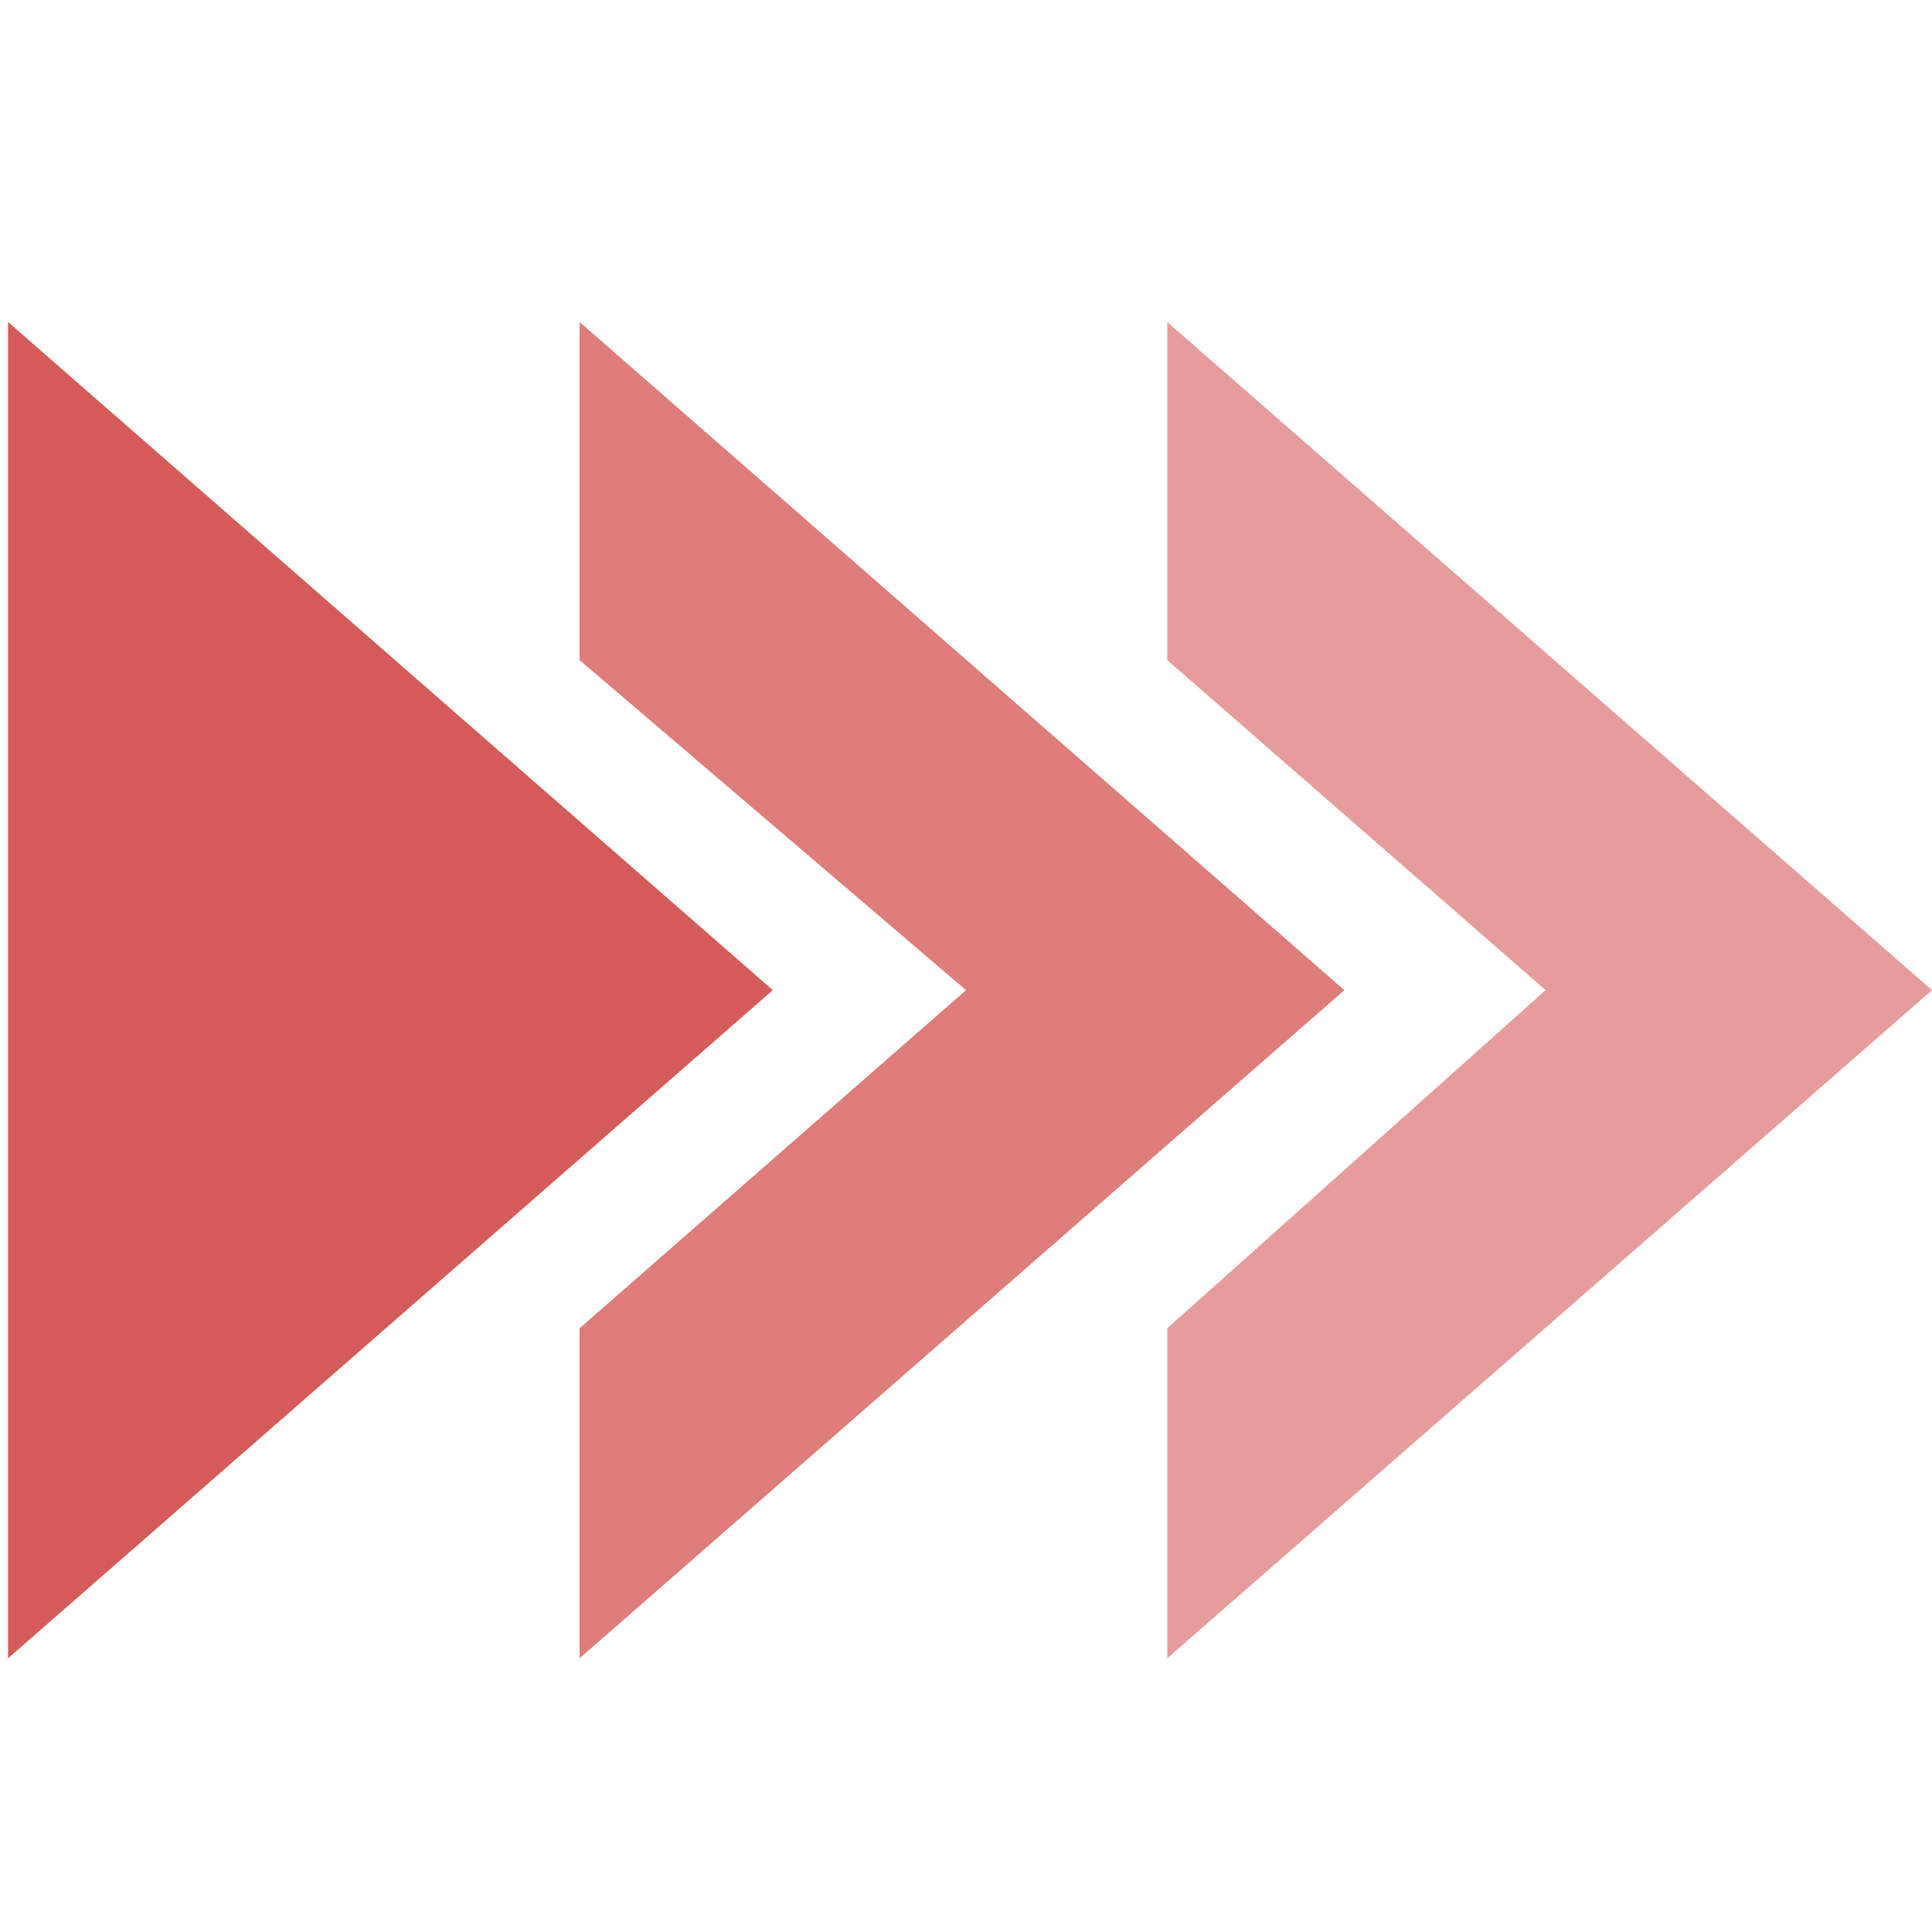 <?xml version="1.0" encoding="utf-8"?>
<!-- Generator: Adobe Illustrator 22.1.0, SVG Export Plug-In . SVG Version: 6.00 Build 0)  -->
<svg version="1.1" id="圖層_1" xmlns="http://www.w3.org/2000/svg" xmlns:xlink="http://www.w3.org/1999/xlink" x="0px" y="0px"
	 viewBox="0 0 24 24" style="enable-background:new 0 0 24 24;" xml:space="preserve">
<style type="text/css">
	.st0{fill:#D55B58;}
	.st1{opacity:0.8;fill:#D55B58;}
	.st2{opacity:0.6;fill:#D55B58;}
</style>
<polygon class="st0" points="0.1,4 9.6,12.3 0.1,20.6 "/>
<polygon class="st1" points="16.7,12.3 7.2,4 7.2,8.2 12,12.3 7.2,16.5 7.2,20.6 "/>
<polygon class="st2" points="24,12.3 14.5,4 14.5,8.2 19.2,12.3 14.5,16.5 14.5,20.6 "/>
</svg>

